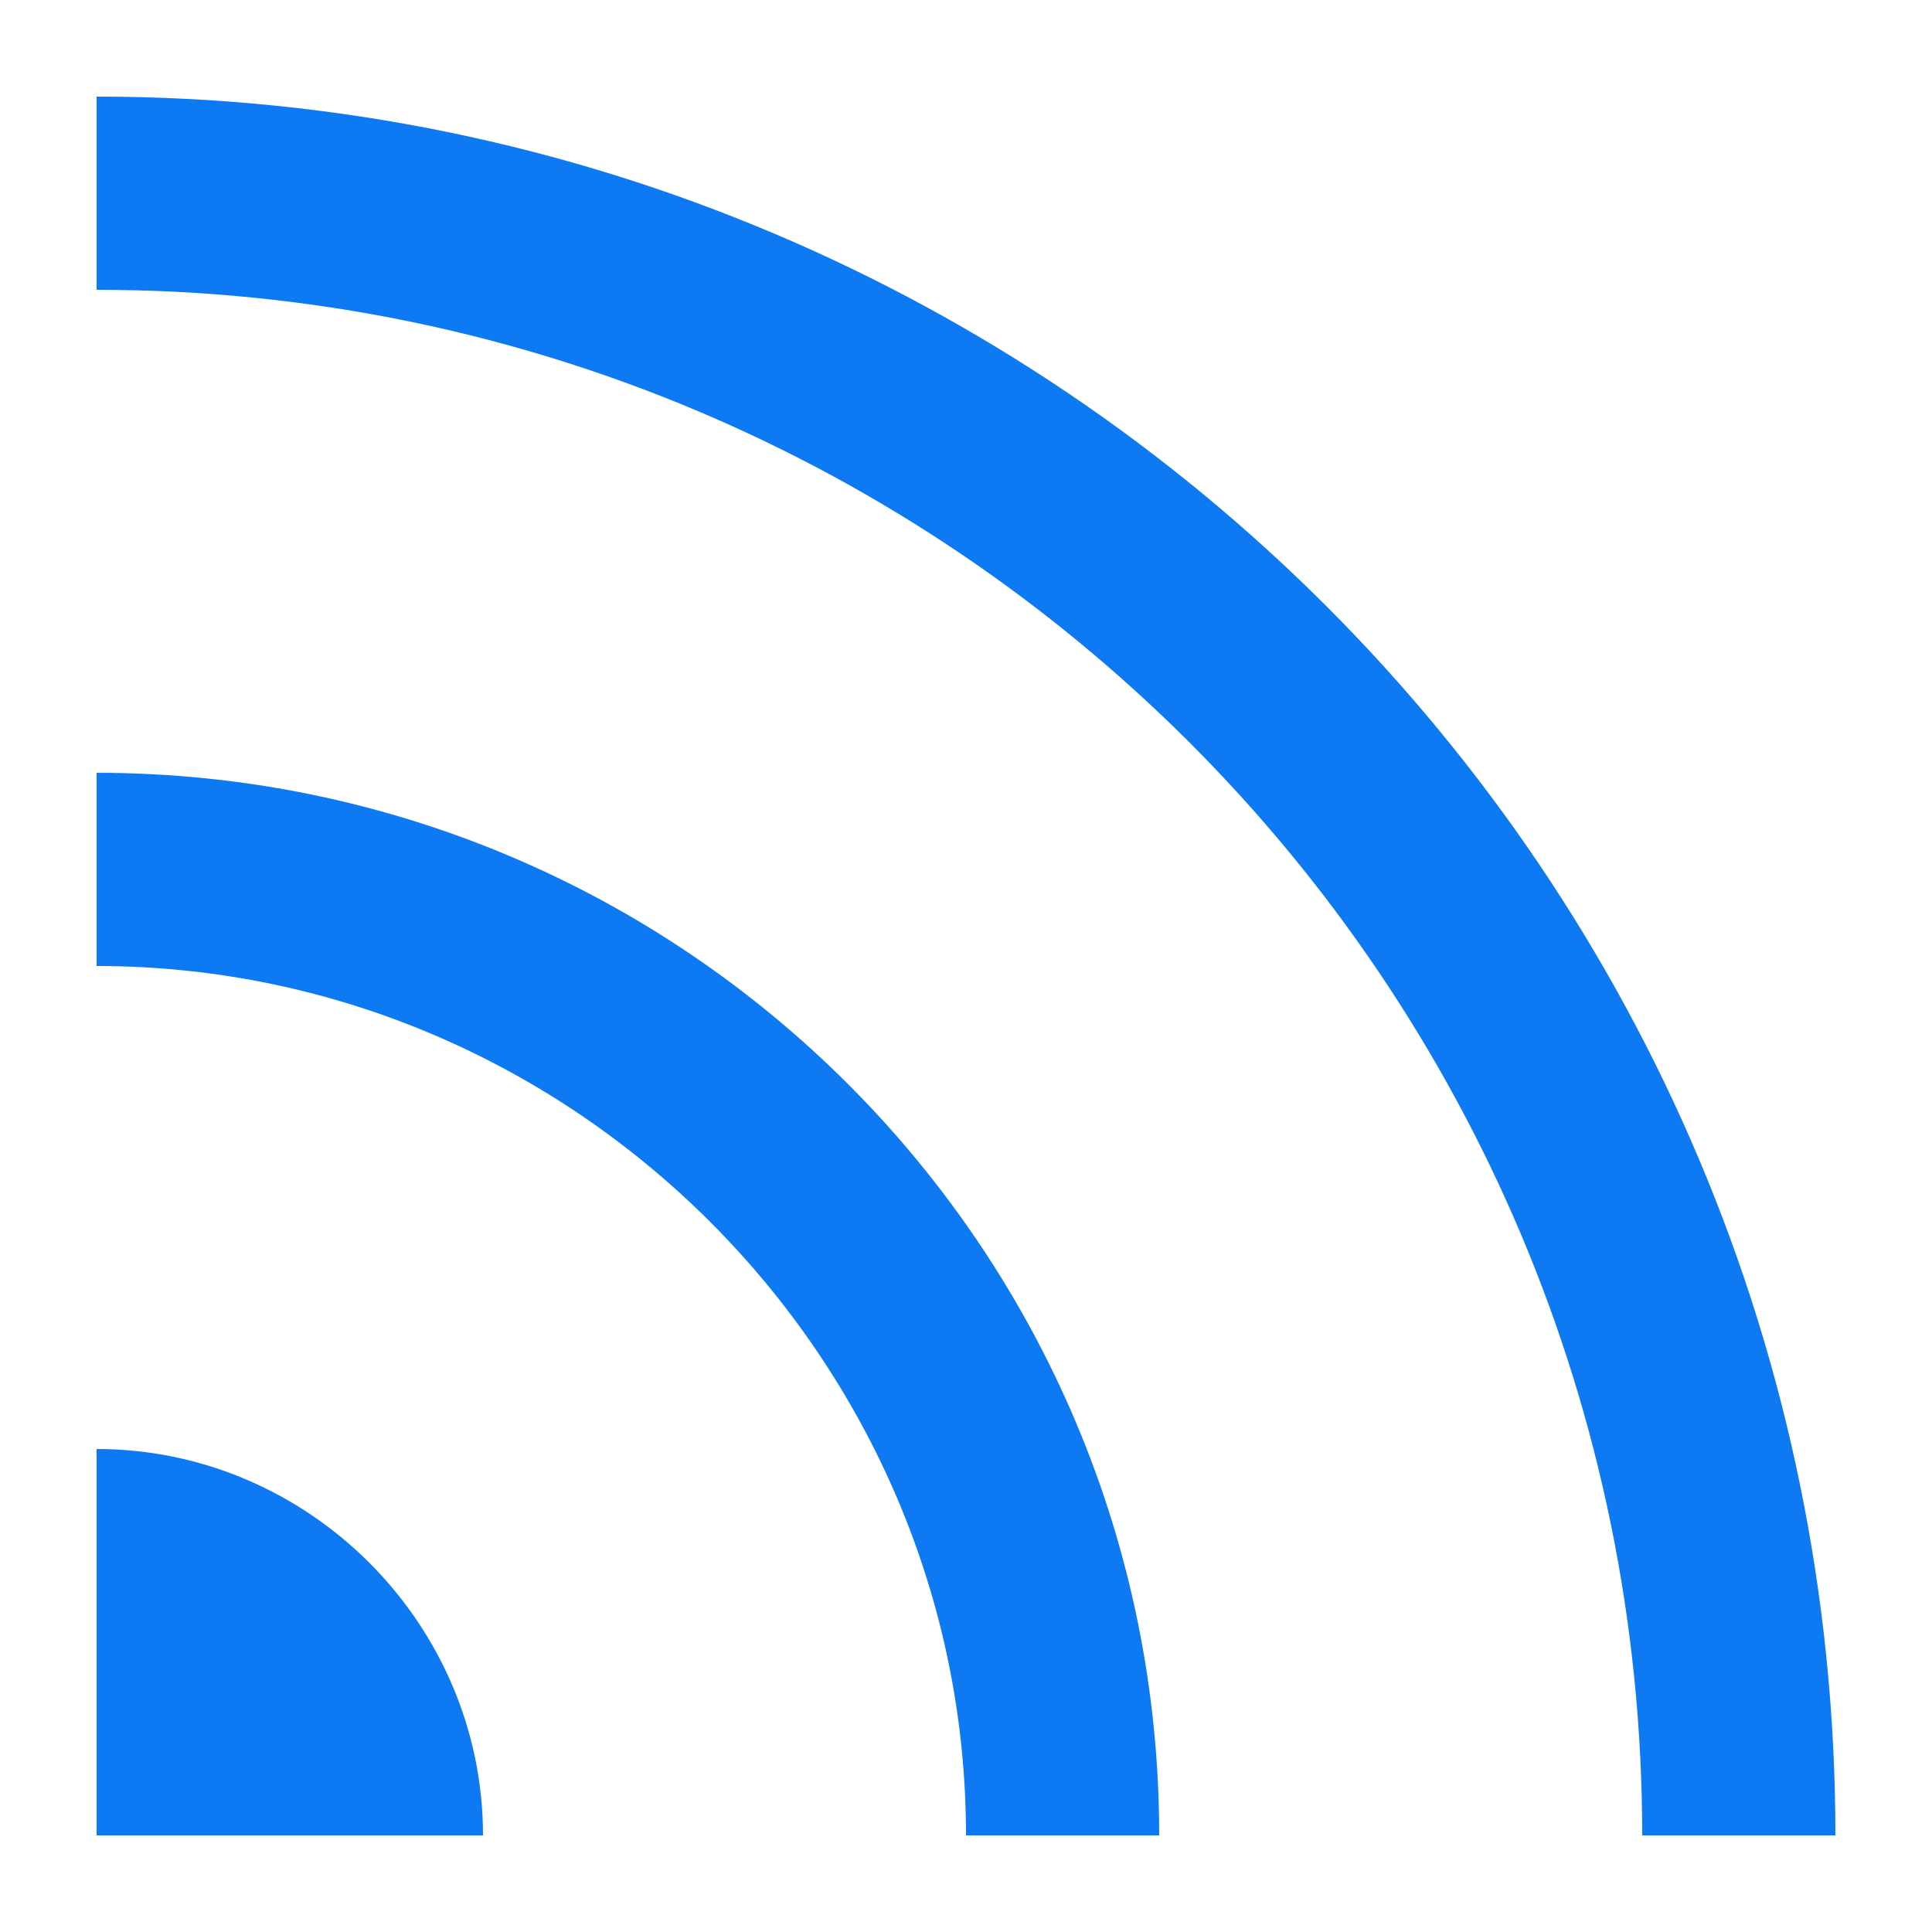 <svg clip-rule="evenodd" fill-rule="evenodd" stroke-linejoin="round" stroke-miterlimit="2" viewBox="0 0 20 20" xmlns="http://www.w3.org/2000/svg"><path d="m3 17c2.194 0 4 1.806 4 4h-4zm0-7c6.075 0 11 4.925 11 11h-2c0-4.937-4.063-9-9-9zm0-7c9.941 0 18 8.059 18 18h-2c0-8.837-7.163-16-16-16z" fill="#0d79f2" fill-rule="nonzero" transform="translate(-2 -2)"/></svg>